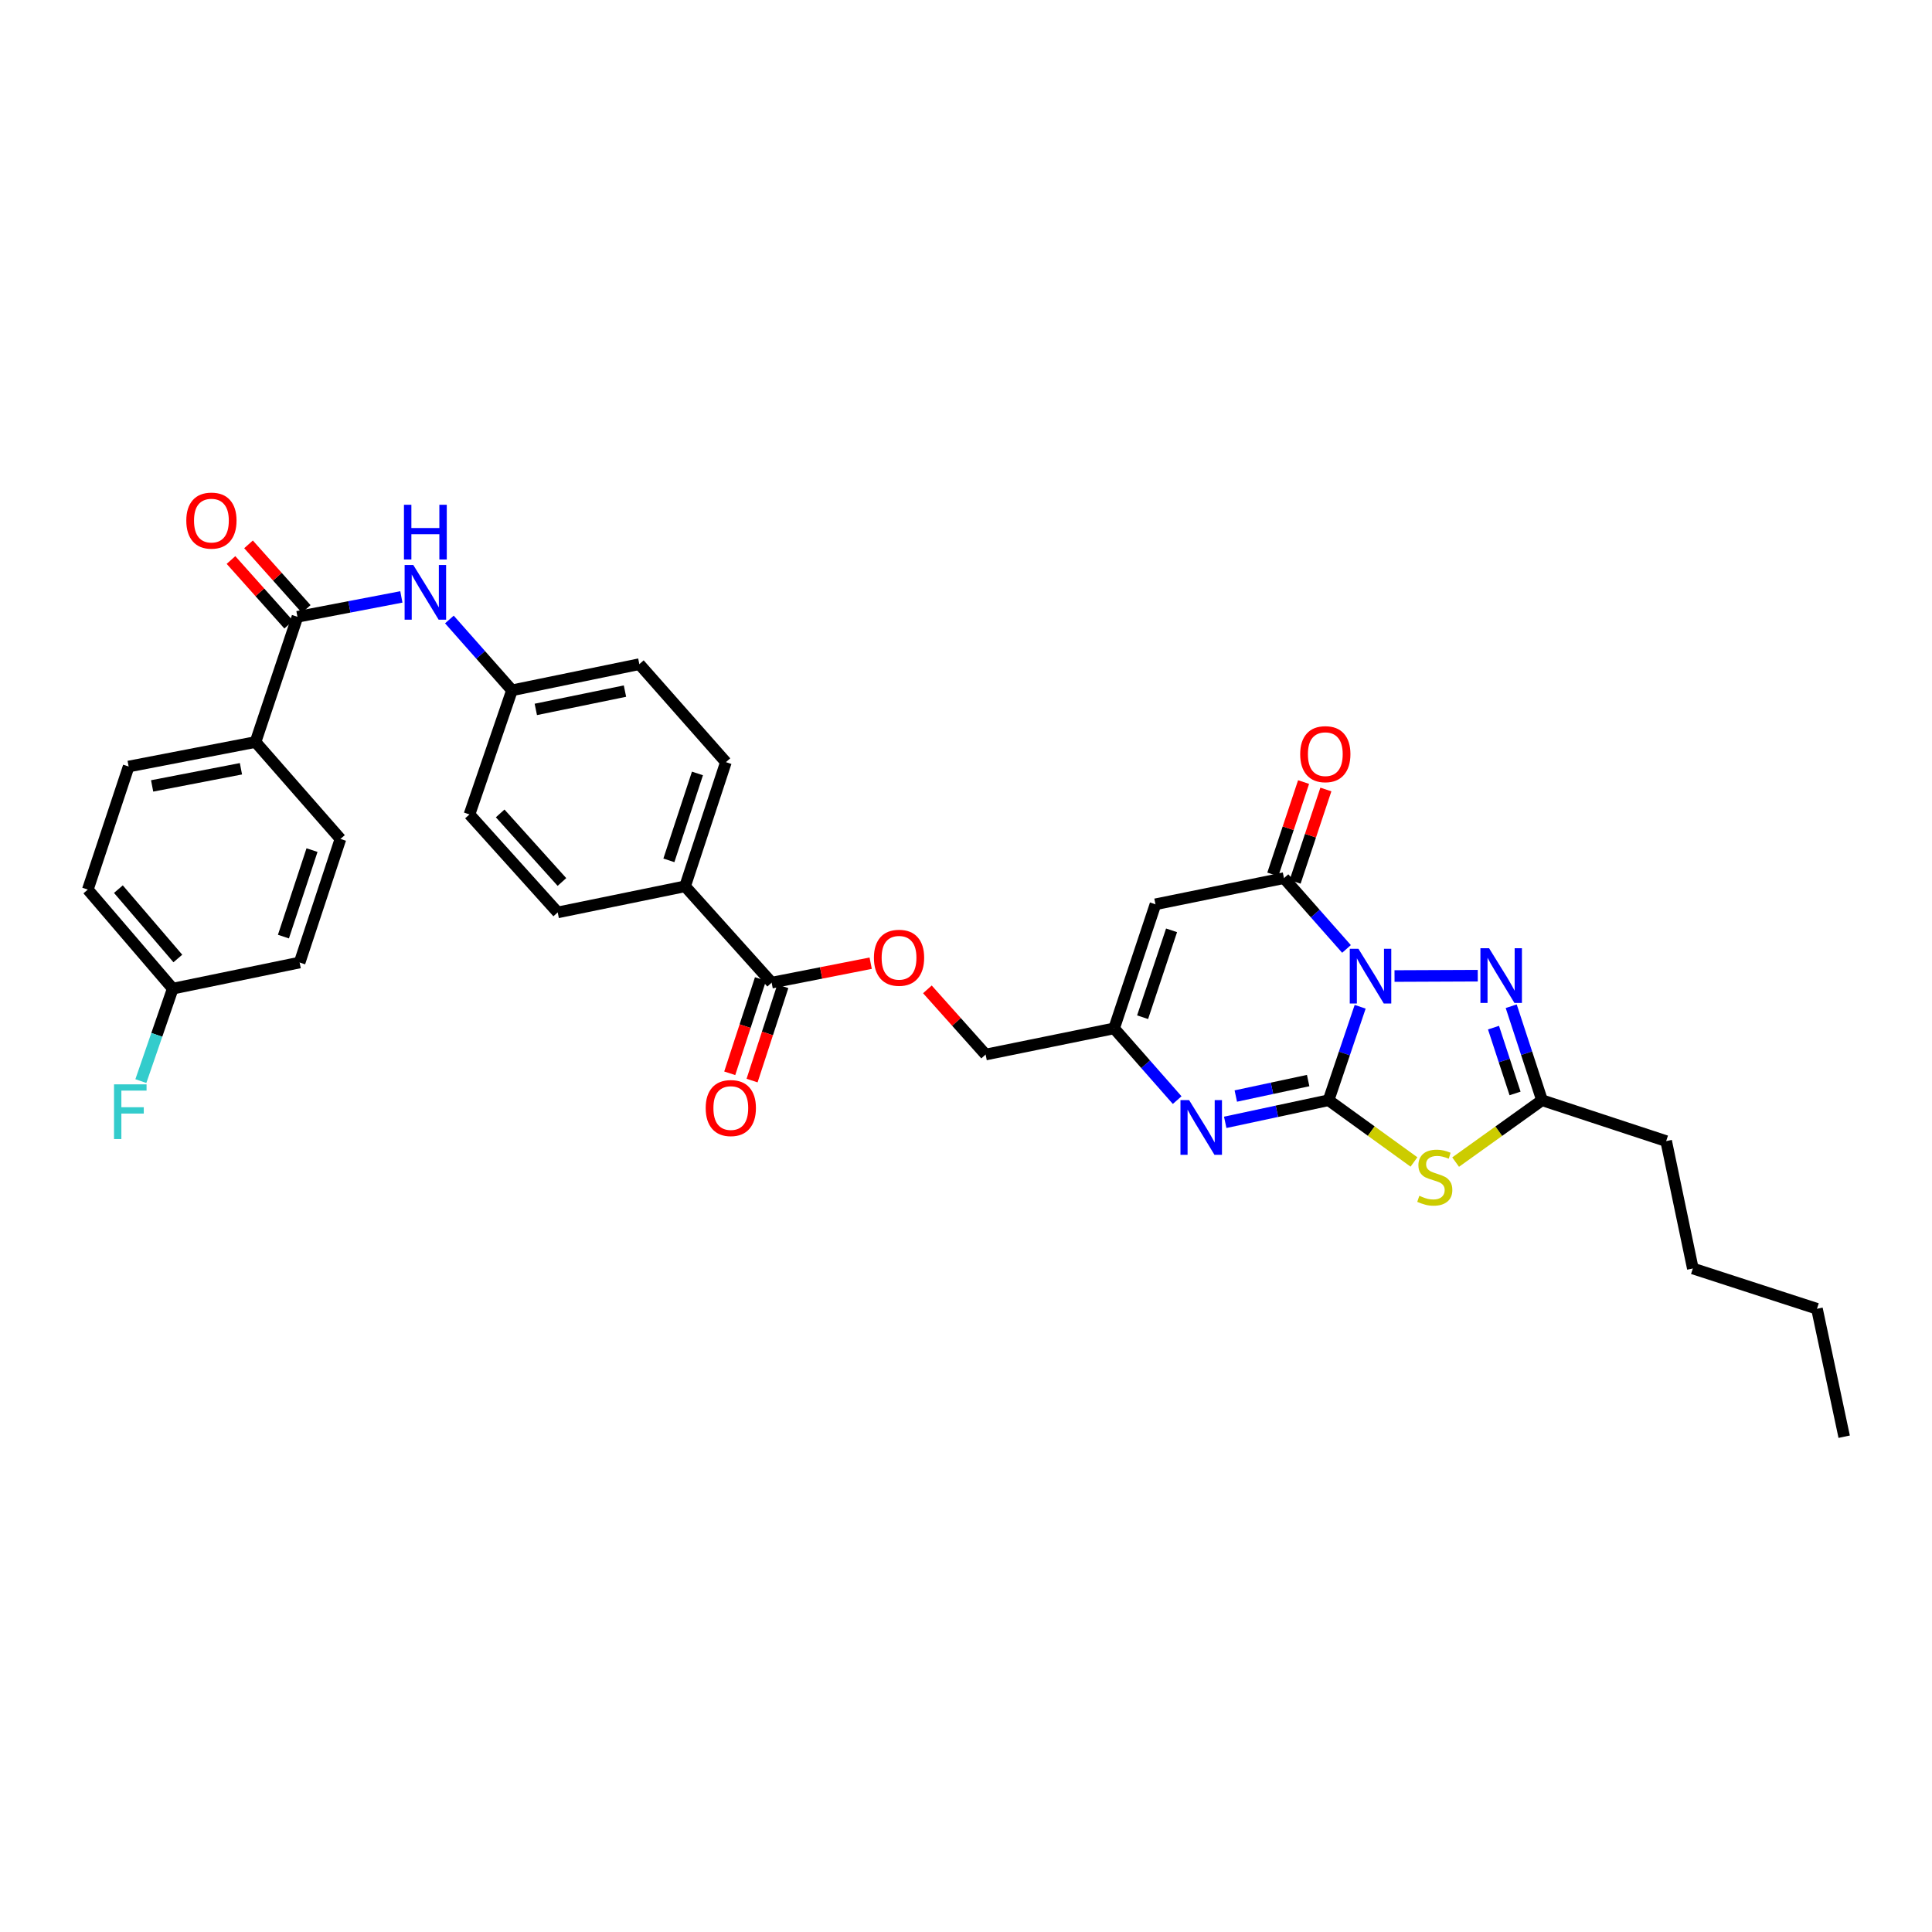 <?xml version='1.0' encoding='iso-8859-1'?>
<svg version='1.1' baseProfile='full'
              xmlns='http://www.w3.org/2000/svg'
                      xmlns:rdkit='http://www.rdkit.org/xml'
                      xmlns:xlink='http://www.w3.org/1999/xlink'
                  xml:space='preserve'
width='1000px' height='1000px' viewBox='0 0 1000 1000'>
<!-- END OF HEADER -->
<rect style='opacity:1.0;fill:#FFFFFF;stroke:none' width='1000' height='1000' x='0' y='0'> </rect>
<path class='bond-0' d='M 704.017,521.1 L 695.843,545.289' style='fill:none;fill-rule:evenodd;stroke:#0000FF;stroke-width:6px;stroke-linecap:butt;stroke-linejoin:miter;stroke-opacity:1' />
<path class='bond-0' d='M 695.843,545.289 L 687.669,569.478' style='fill:none;fill-rule:evenodd;stroke:#000000;stroke-width:6px;stroke-linecap:butt;stroke-linejoin:miter;stroke-opacity:1' />
<path class='bond-2' d='M 696.943,491.169 L 680.76,472.845' style='fill:none;fill-rule:evenodd;stroke:#0000FF;stroke-width:6px;stroke-linecap:butt;stroke-linejoin:miter;stroke-opacity:1' />
<path class='bond-2' d='M 680.76,472.845 L 664.578,454.522' style='fill:none;fill-rule:evenodd;stroke:#000000;stroke-width:6px;stroke-linecap:butt;stroke-linejoin:miter;stroke-opacity:1' />
<path class='bond-3' d='M 721.806,505.193 L 764.886,505.012' style='fill:none;fill-rule:evenodd;stroke:#0000FF;stroke-width:6px;stroke-linecap:butt;stroke-linejoin:miter;stroke-opacity:1' />
<path class='bond-1' d='M 687.669,569.478 L 709.768,585.454' style='fill:none;fill-rule:evenodd;stroke:#000000;stroke-width:6px;stroke-linecap:butt;stroke-linejoin:miter;stroke-opacity:1' />
<path class='bond-1' d='M 709.768,585.454 L 731.867,601.43' style='fill:none;fill-rule:evenodd;stroke:#CCCC00;stroke-width:6px;stroke-linecap:butt;stroke-linejoin:miter;stroke-opacity:1' />
<path class='bond-4' d='M 687.669,569.478 L 660.921,575.2' style='fill:none;fill-rule:evenodd;stroke:#000000;stroke-width:6px;stroke-linecap:butt;stroke-linejoin:miter;stroke-opacity:1' />
<path class='bond-4' d='M 660.921,575.2 L 634.173,580.923' style='fill:none;fill-rule:evenodd;stroke:#0000FF;stroke-width:6px;stroke-linecap:butt;stroke-linejoin:miter;stroke-opacity:1' />
<path class='bond-4' d='M 677.1,559.3 L 658.376,563.305' style='fill:none;fill-rule:evenodd;stroke:#000000;stroke-width:6px;stroke-linecap:butt;stroke-linejoin:miter;stroke-opacity:1' />
<path class='bond-4' d='M 658.376,563.305 L 639.652,567.311' style='fill:none;fill-rule:evenodd;stroke:#0000FF;stroke-width:6px;stroke-linecap:butt;stroke-linejoin:miter;stroke-opacity:1' />
<path class='bond-33' d='M 753.43,601.496 L 775.787,585.487' style='fill:none;fill-rule:evenodd;stroke:#CCCC00;stroke-width:6px;stroke-linecap:butt;stroke-linejoin:miter;stroke-opacity:1' />
<path class='bond-33' d='M 775.787,585.487 L 798.144,569.478' style='fill:none;fill-rule:evenodd;stroke:#000000;stroke-width:6px;stroke-linecap:butt;stroke-linejoin:miter;stroke-opacity:1' />
<path class='bond-5' d='M 664.578,454.522 L 598.068,468.058' style='fill:none;fill-rule:evenodd;stroke:#000000;stroke-width:6px;stroke-linecap:butt;stroke-linejoin:miter;stroke-opacity:1' />
<path class='bond-13' d='M 670.348,456.444 L 678.309,432.544' style='fill:none;fill-rule:evenodd;stroke:#000000;stroke-width:6px;stroke-linecap:butt;stroke-linejoin:miter;stroke-opacity:1' />
<path class='bond-13' d='M 678.309,432.544 L 686.27,408.644' style='fill:none;fill-rule:evenodd;stroke:#FF0000;stroke-width:6px;stroke-linecap:butt;stroke-linejoin:miter;stroke-opacity:1' />
<path class='bond-13' d='M 658.808,452.6 L 666.768,428.7' style='fill:none;fill-rule:evenodd;stroke:#000000;stroke-width:6px;stroke-linecap:butt;stroke-linejoin:miter;stroke-opacity:1' />
<path class='bond-13' d='M 666.768,428.7 L 674.729,404.8' style='fill:none;fill-rule:evenodd;stroke:#FF0000;stroke-width:6px;stroke-linecap:butt;stroke-linejoin:miter;stroke-opacity:1' />
<path class='bond-6' d='M 782.202,520.819 L 790.173,545.148' style='fill:none;fill-rule:evenodd;stroke:#0000FF;stroke-width:6px;stroke-linecap:butt;stroke-linejoin:miter;stroke-opacity:1' />
<path class='bond-6' d='M 790.173,545.148 L 798.144,569.478' style='fill:none;fill-rule:evenodd;stroke:#000000;stroke-width:6px;stroke-linecap:butt;stroke-linejoin:miter;stroke-opacity:1' />
<path class='bond-6' d='M 773.034,531.905 L 778.614,548.936' style='fill:none;fill-rule:evenodd;stroke:#0000FF;stroke-width:6px;stroke-linecap:butt;stroke-linejoin:miter;stroke-opacity:1' />
<path class='bond-6' d='M 778.614,548.936 L 784.194,565.966' style='fill:none;fill-rule:evenodd;stroke:#000000;stroke-width:6px;stroke-linecap:butt;stroke-linejoin:miter;stroke-opacity:1' />
<path class='bond-34' d='M 609.3,569.421 L 592.98,550.855' style='fill:none;fill-rule:evenodd;stroke:#0000FF;stroke-width:6px;stroke-linecap:butt;stroke-linejoin:miter;stroke-opacity:1' />
<path class='bond-34' d='M 592.98,550.855 L 576.66,532.29' style='fill:none;fill-rule:evenodd;stroke:#000000;stroke-width:6px;stroke-linecap:butt;stroke-linejoin:miter;stroke-opacity:1' />
<path class='bond-7' d='M 598.068,468.058 L 576.66,532.29' style='fill:none;fill-rule:evenodd;stroke:#000000;stroke-width:6px;stroke-linecap:butt;stroke-linejoin:miter;stroke-opacity:1' />
<path class='bond-7' d='M 606.397,481.539 L 591.411,526.501' style='fill:none;fill-rule:evenodd;stroke:#000000;stroke-width:6px;stroke-linecap:butt;stroke-linejoin:miter;stroke-opacity:1' />
<path class='bond-29' d='M 798.144,569.478 L 862.404,590.629' style='fill:none;fill-rule:evenodd;stroke:#000000;stroke-width:6px;stroke-linecap:butt;stroke-linejoin:miter;stroke-opacity:1' />
<path class='bond-17' d='M 576.66,532.29 L 510.157,545.826' style='fill:none;fill-rule:evenodd;stroke:#000000;stroke-width:6px;stroke-linecap:butt;stroke-linejoin:miter;stroke-opacity:1' />
<path class='bond-8' d='M 153.963,319.266 L 180.854,314.114' style='fill:none;fill-rule:evenodd;stroke:#000000;stroke-width:6px;stroke-linecap:butt;stroke-linejoin:miter;stroke-opacity:1' />
<path class='bond-8' d='M 180.854,314.114 L 207.744,308.962' style='fill:none;fill-rule:evenodd;stroke:#0000FF;stroke-width:6px;stroke-linecap:butt;stroke-linejoin:miter;stroke-opacity:1' />
<path class='bond-11' d='M 153.963,319.266 L 132.258,384.066' style='fill:none;fill-rule:evenodd;stroke:#000000;stroke-width:6px;stroke-linecap:butt;stroke-linejoin:miter;stroke-opacity:1' />
<path class='bond-15' d='M 158.501,315.215 L 143.568,298.489' style='fill:none;fill-rule:evenodd;stroke:#000000;stroke-width:6px;stroke-linecap:butt;stroke-linejoin:miter;stroke-opacity:1' />
<path class='bond-15' d='M 143.568,298.489 L 128.636,281.762' style='fill:none;fill-rule:evenodd;stroke:#FF0000;stroke-width:6px;stroke-linecap:butt;stroke-linejoin:miter;stroke-opacity:1' />
<path class='bond-15' d='M 149.426,323.316 L 134.494,306.589' style='fill:none;fill-rule:evenodd;stroke:#000000;stroke-width:6px;stroke-linecap:butt;stroke-linejoin:miter;stroke-opacity:1' />
<path class='bond-15' d='M 134.494,306.589 L 119.562,289.862' style='fill:none;fill-rule:evenodd;stroke:#FF0000;stroke-width:6px;stroke-linecap:butt;stroke-linejoin:miter;stroke-opacity:1' />
<path class='bond-9' d='M 399.404,508.624 L 425.032,503.584' style='fill:none;fill-rule:evenodd;stroke:#000000;stroke-width:6px;stroke-linecap:butt;stroke-linejoin:miter;stroke-opacity:1' />
<path class='bond-9' d='M 425.032,503.584 L 450.66,498.543' style='fill:none;fill-rule:evenodd;stroke:#FF0000;stroke-width:6px;stroke-linecap:butt;stroke-linejoin:miter;stroke-opacity:1' />
<path class='bond-12' d='M 399.404,508.624 L 354.601,458.752' style='fill:none;fill-rule:evenodd;stroke:#000000;stroke-width:6px;stroke-linecap:butt;stroke-linejoin:miter;stroke-opacity:1' />
<path class='bond-16' d='M 393.622,506.739 L 385.666,531.136' style='fill:none;fill-rule:evenodd;stroke:#000000;stroke-width:6px;stroke-linecap:butt;stroke-linejoin:miter;stroke-opacity:1' />
<path class='bond-16' d='M 385.666,531.136 L 377.71,555.534' style='fill:none;fill-rule:evenodd;stroke:#FF0000;stroke-width:6px;stroke-linecap:butt;stroke-linejoin:miter;stroke-opacity:1' />
<path class='bond-16' d='M 405.187,510.51 L 397.23,534.908' style='fill:none;fill-rule:evenodd;stroke:#000000;stroke-width:6px;stroke-linecap:butt;stroke-linejoin:miter;stroke-opacity:1' />
<path class='bond-16' d='M 397.23,534.908 L 389.274,559.306' style='fill:none;fill-rule:evenodd;stroke:#FF0000;stroke-width:6px;stroke-linecap:butt;stroke-linejoin:miter;stroke-opacity:1' />
<path class='bond-10' d='M 232.601,320.648 L 248.801,338.977' style='fill:none;fill-rule:evenodd;stroke:#0000FF;stroke-width:6px;stroke-linecap:butt;stroke-linejoin:miter;stroke-opacity:1' />
<path class='bond-10' d='M 248.801,338.977 L 265,357.305' style='fill:none;fill-rule:evenodd;stroke:#000000;stroke-width:6px;stroke-linecap:butt;stroke-linejoin:miter;stroke-opacity:1' />
<path class='bond-18' d='M 132.258,384.066 L 66.586,396.75' style='fill:none;fill-rule:evenodd;stroke:#000000;stroke-width:6px;stroke-linecap:butt;stroke-linejoin:miter;stroke-opacity:1' />
<path class='bond-18' d='M 124.714,397.912 L 78.743,406.791' style='fill:none;fill-rule:evenodd;stroke:#000000;stroke-width:6px;stroke-linecap:butt;stroke-linejoin:miter;stroke-opacity:1' />
<path class='bond-19' d='M 132.258,384.066 L 176.217,434.235' style='fill:none;fill-rule:evenodd;stroke:#000000;stroke-width:6px;stroke-linecap:butt;stroke-linejoin:miter;stroke-opacity:1' />
<path class='bond-21' d='M 354.601,458.752 L 375.725,394.493' style='fill:none;fill-rule:evenodd;stroke:#000000;stroke-width:6px;stroke-linecap:butt;stroke-linejoin:miter;stroke-opacity:1' />
<path class='bond-21' d='M 346.214,445.315 L 361.001,400.333' style='fill:none;fill-rule:evenodd;stroke:#000000;stroke-width:6px;stroke-linecap:butt;stroke-linejoin:miter;stroke-opacity:1' />
<path class='bond-22' d='M 354.601,458.752 L 288.665,472.261' style='fill:none;fill-rule:evenodd;stroke:#000000;stroke-width:6px;stroke-linecap:butt;stroke-linejoin:miter;stroke-opacity:1' />
<path class='bond-14' d='M 480.021,512.091 L 495.089,528.958' style='fill:none;fill-rule:evenodd;stroke:#FF0000;stroke-width:6px;stroke-linecap:butt;stroke-linejoin:miter;stroke-opacity:1' />
<path class='bond-14' d='M 495.089,528.958 L 510.157,545.826' style='fill:none;fill-rule:evenodd;stroke:#000000;stroke-width:6px;stroke-linecap:butt;stroke-linejoin:miter;stroke-opacity:1' />
<path class='bond-26' d='M 66.586,396.75 L 45.455,460.442' style='fill:none;fill-rule:evenodd;stroke:#000000;stroke-width:6px;stroke-linecap:butt;stroke-linejoin:miter;stroke-opacity:1' />
<path class='bond-27' d='M 176.217,434.235 L 155.085,498.197' style='fill:none;fill-rule:evenodd;stroke:#000000;stroke-width:6px;stroke-linecap:butt;stroke-linejoin:miter;stroke-opacity:1' />
<path class='bond-27' d='M 161.497,440.014 L 146.705,484.787' style='fill:none;fill-rule:evenodd;stroke:#000000;stroke-width:6px;stroke-linecap:butt;stroke-linejoin:miter;stroke-opacity:1' />
<path class='bond-20' d='M 265,357.305 L 242.997,421.551' style='fill:none;fill-rule:evenodd;stroke:#000000;stroke-width:6px;stroke-linecap:butt;stroke-linejoin:miter;stroke-opacity:1' />
<path class='bond-35' d='M 265,357.305 L 330.921,343.769' style='fill:none;fill-rule:evenodd;stroke:#000000;stroke-width:6px;stroke-linecap:butt;stroke-linejoin:miter;stroke-opacity:1' />
<path class='bond-35' d='M 277.335,367.19 L 323.48,357.715' style='fill:none;fill-rule:evenodd;stroke:#000000;stroke-width:6px;stroke-linecap:butt;stroke-linejoin:miter;stroke-opacity:1' />
<path class='bond-24' d='M 375.725,394.493 L 330.921,343.769' style='fill:none;fill-rule:evenodd;stroke:#000000;stroke-width:6px;stroke-linecap:butt;stroke-linejoin:miter;stroke-opacity:1' />
<path class='bond-25' d='M 288.665,472.261 L 242.997,421.551' style='fill:none;fill-rule:evenodd;stroke:#000000;stroke-width:6px;stroke-linecap:butt;stroke-linejoin:miter;stroke-opacity:1' />
<path class='bond-25' d='M 290.854,456.514 L 258.886,421.017' style='fill:none;fill-rule:evenodd;stroke:#000000;stroke-width:6px;stroke-linecap:butt;stroke-linejoin:miter;stroke-opacity:1' />
<path class='bond-23' d='M 89.414,511.719 L 155.085,498.197' style='fill:none;fill-rule:evenodd;stroke:#000000;stroke-width:6px;stroke-linecap:butt;stroke-linejoin:miter;stroke-opacity:1' />
<path class='bond-28' d='M 89.414,511.719 L 81.159,535.646' style='fill:none;fill-rule:evenodd;stroke:#000000;stroke-width:6px;stroke-linecap:butt;stroke-linejoin:miter;stroke-opacity:1' />
<path class='bond-28' d='M 81.159,535.646 L 72.904,559.573' style='fill:none;fill-rule:evenodd;stroke:#33CCCC;stroke-width:6px;stroke-linecap:butt;stroke-linejoin:miter;stroke-opacity:1' />
<path class='bond-36' d='M 89.414,511.719 L 45.455,460.442' style='fill:none;fill-rule:evenodd;stroke:#000000;stroke-width:6px;stroke-linecap:butt;stroke-linejoin:miter;stroke-opacity:1' />
<path class='bond-36' d='M 92.055,496.111 L 61.283,460.216' style='fill:none;fill-rule:evenodd;stroke:#000000;stroke-width:6px;stroke-linecap:butt;stroke-linejoin:miter;stroke-opacity:1' />
<path class='bond-30' d='M 862.404,590.629 L 876.21,656.565' style='fill:none;fill-rule:evenodd;stroke:#000000;stroke-width:6px;stroke-linecap:butt;stroke-linejoin:miter;stroke-opacity:1' />
<path class='bond-31' d='M 876.21,656.565 L 940.456,677.419' style='fill:none;fill-rule:evenodd;stroke:#000000;stroke-width:6px;stroke-linecap:butt;stroke-linejoin:miter;stroke-opacity:1' />
<path class='bond-32' d='M 940.456,677.419 L 954.545,743.638' style='fill:none;fill-rule:evenodd;stroke:#000000;stroke-width:6px;stroke-linecap:butt;stroke-linejoin:miter;stroke-opacity:1' />
<path  class='atom-0' d='M 703.115 491.085
L 712.395 506.085
Q 713.315 507.565, 714.795 510.245
Q 716.275 512.925, 716.355 513.085
L 716.355 491.085
L 720.115 491.085
L 720.115 519.405
L 716.235 519.405
L 706.275 503.005
Q 705.115 501.085, 703.875 498.885
Q 702.675 496.685, 702.315 496.005
L 702.315 519.405
L 698.635 519.405
L 698.635 491.085
L 703.115 491.085
' fill='#0000FF'/>
<path  class='atom-2' d='M 734.643 618.94
Q 734.963 619.06, 736.283 619.62
Q 737.603 620.18, 739.043 620.54
Q 740.523 620.86, 741.963 620.86
Q 744.643 620.86, 746.203 619.58
Q 747.763 618.26, 747.763 615.98
Q 747.763 614.42, 746.963 613.46
Q 746.203 612.5, 745.003 611.98
Q 743.803 611.46, 741.803 610.86
Q 739.283 610.1, 737.763 609.38
Q 736.283 608.66, 735.203 607.14
Q 734.163 605.62, 734.163 603.06
Q 734.163 599.5, 736.563 597.3
Q 739.003 595.1, 743.803 595.1
Q 747.083 595.1, 750.803 596.66
L 749.883 599.74
Q 746.483 598.34, 743.923 598.34
Q 741.163 598.34, 739.643 599.5
Q 738.123 600.62, 738.163 602.58
Q 738.163 604.1, 738.923 605.02
Q 739.723 605.94, 740.843 606.46
Q 742.003 606.98, 743.923 607.58
Q 746.483 608.38, 748.003 609.18
Q 749.523 609.98, 750.603 611.62
Q 751.723 613.22, 751.723 615.98
Q 751.723 619.9, 749.083 622.02
Q 746.483 624.1, 742.123 624.1
Q 739.603 624.1, 737.683 623.54
Q 735.803 623.02, 733.563 622.1
L 734.643 618.94
' fill='#CCCC00'/>
<path  class='atom-4' d='M 770.746 490.802
L 780.026 505.802
Q 780.946 507.282, 782.426 509.962
Q 783.906 512.642, 783.986 512.802
L 783.986 490.802
L 787.746 490.802
L 787.746 519.122
L 783.866 519.122
L 773.906 502.722
Q 772.746 500.802, 771.506 498.602
Q 770.306 496.402, 769.946 495.722
L 769.946 519.122
L 766.266 519.122
L 766.266 490.802
L 770.746 490.802
' fill='#0000FF'/>
<path  class='atom-5' d='M 615.487 569.421
L 624.767 584.421
Q 625.687 585.901, 627.167 588.581
Q 628.647 591.261, 628.727 591.421
L 628.727 569.421
L 632.487 569.421
L 632.487 597.741
L 628.607 597.741
L 618.647 581.341
Q 617.487 579.421, 616.247 577.221
Q 615.047 575.021, 614.687 574.341
L 614.687 597.741
L 611.007 597.741
L 611.007 569.421
L 615.487 569.421
' fill='#0000FF'/>
<path  class='atom-11' d='M 213.909 292.422
L 223.189 307.422
Q 224.109 308.902, 225.589 311.582
Q 227.069 314.262, 227.149 314.422
L 227.149 292.422
L 230.909 292.422
L 230.909 320.742
L 227.029 320.742
L 217.069 304.342
Q 215.909 302.422, 214.669 300.222
Q 213.469 298.022, 213.109 297.342
L 213.109 320.742
L 209.429 320.742
L 209.429 292.422
L 213.909 292.422
' fill='#0000FF'/>
<path  class='atom-11' d='M 209.089 261.27
L 212.929 261.27
L 212.929 273.31
L 227.409 273.31
L 227.409 261.27
L 231.249 261.27
L 231.249 289.59
L 227.409 289.59
L 227.409 276.51
L 212.929 276.51
L 212.929 289.59
L 209.089 289.59
L 209.089 261.27
' fill='#0000FF'/>
<path  class='atom-14' d='M 672.98 390.349
Q 672.98 383.549, 676.34 379.749
Q 679.7 375.949, 685.98 375.949
Q 692.26 375.949, 695.62 379.749
Q 698.98 383.549, 698.98 390.349
Q 698.98 397.229, 695.58 401.149
Q 692.18 405.029, 685.98 405.029
Q 679.74 405.029, 676.34 401.149
Q 672.98 397.269, 672.98 390.349
M 685.98 401.829
Q 690.3 401.829, 692.62 398.949
Q 694.98 396.029, 694.98 390.349
Q 694.98 384.789, 692.62 381.989
Q 690.3 379.149, 685.98 379.149
Q 681.66 379.149, 679.3 381.949
Q 676.98 384.749, 676.98 390.349
Q 676.98 396.069, 679.3 398.949
Q 681.66 401.829, 685.98 401.829
' fill='#FF0000'/>
<path  class='atom-15' d='M 452.34 495.736
Q 452.34 488.936, 455.7 485.136
Q 459.06 481.336, 465.34 481.336
Q 471.62 481.336, 474.98 485.136
Q 478.34 488.936, 478.34 495.736
Q 478.34 502.616, 474.94 506.536
Q 471.54 510.416, 465.34 510.416
Q 459.1 510.416, 455.7 506.536
Q 452.34 502.656, 452.34 495.736
M 465.34 507.216
Q 469.66 507.216, 471.98 504.336
Q 474.34 501.416, 474.34 495.736
Q 474.34 490.176, 471.98 487.376
Q 469.66 484.536, 465.34 484.536
Q 461.02 484.536, 458.66 487.336
Q 456.34 490.136, 456.34 495.736
Q 456.34 501.456, 458.66 504.336
Q 461.02 507.216, 465.34 507.216
' fill='#FF0000'/>
<path  class='atom-16' d='M 96.43 269.46
Q 96.43 262.66, 99.79 258.86
Q 103.15 255.06, 109.43 255.06
Q 115.71 255.06, 119.07 258.86
Q 122.43 262.66, 122.43 269.46
Q 122.43 276.34, 119.03 280.26
Q 115.63 284.14, 109.43 284.14
Q 103.19 284.14, 99.79 280.26
Q 96.43 276.38, 96.43 269.46
M 109.43 280.94
Q 113.75 280.94, 116.07 278.06
Q 118.43 275.14, 118.43 269.46
Q 118.43 263.9, 116.07 261.1
Q 113.75 258.26, 109.43 258.26
Q 105.11 258.26, 102.75 261.06
Q 100.43 263.86, 100.43 269.46
Q 100.43 275.18, 102.75 278.06
Q 105.11 280.94, 109.43 280.94
' fill='#FF0000'/>
<path  class='atom-17' d='M 365.266 573.524
Q 365.266 566.724, 368.626 562.924
Q 371.986 559.124, 378.266 559.124
Q 384.546 559.124, 387.906 562.924
Q 391.266 566.724, 391.266 573.524
Q 391.266 580.404, 387.866 584.324
Q 384.466 588.204, 378.266 588.204
Q 372.026 588.204, 368.626 584.324
Q 365.266 580.444, 365.266 573.524
M 378.266 585.004
Q 382.586 585.004, 384.906 582.124
Q 387.266 579.204, 387.266 573.524
Q 387.266 567.964, 384.906 565.164
Q 382.586 562.324, 378.266 562.324
Q 373.946 562.324, 371.586 565.124
Q 369.266 567.924, 369.266 573.524
Q 369.266 579.244, 371.586 582.124
Q 373.946 585.004, 378.266 585.004
' fill='#FF0000'/>
<path  class='atom-29' d='M 59.017 561.258
L 75.858 561.258
L 75.858 564.498
L 62.818 564.498
L 62.818 573.098
L 74.418 573.098
L 74.418 576.378
L 62.818 576.378
L 62.818 589.578
L 59.017 589.578
L 59.017 561.258
' fill='#33CCCC'/>
</svg>
